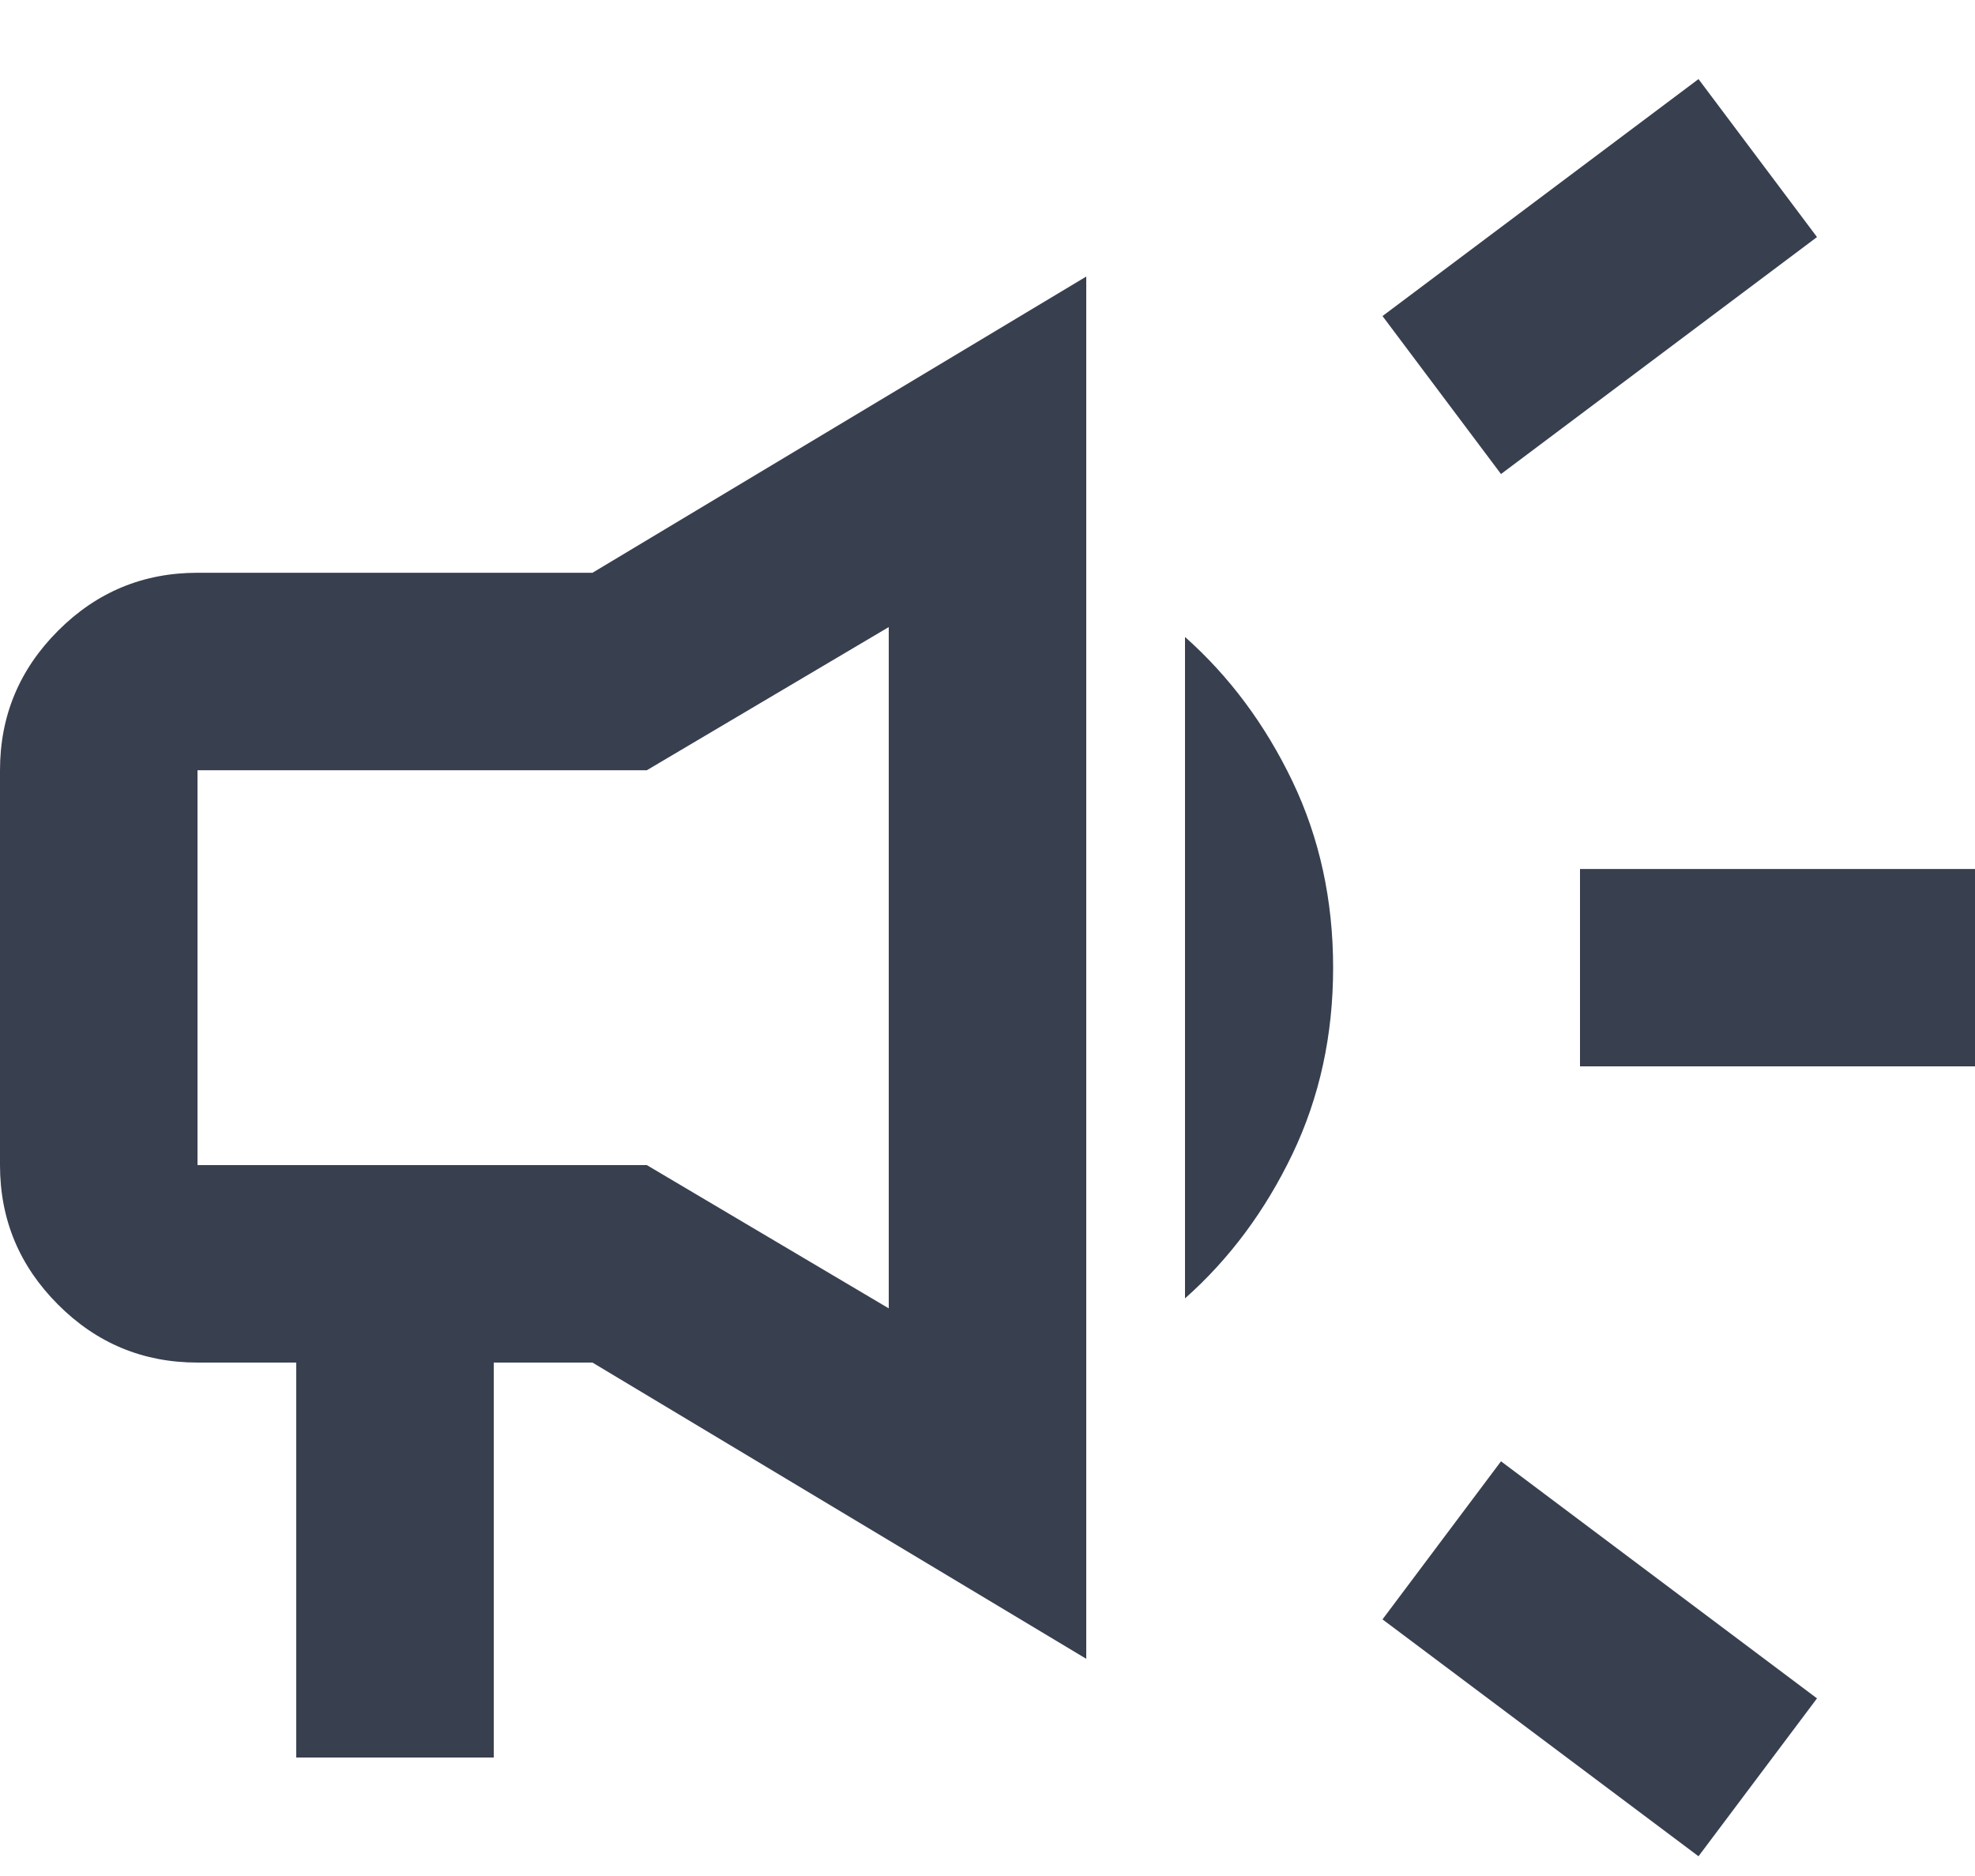 <svg width="20" height="19" viewBox="0 0 20 19" fill="none" xmlns="http://www.w3.org/2000/svg">
<path d="M16 10.8V8.801H20V10.8H16ZM17.2 18.8L14 16.401L15.2 14.8L18.4 17.201L17.2 18.8ZM15.2 4.801L14 3.201L17.2 0.801L18.4 2.401L15.2 4.801ZM3 17.8V13.8H2C1.45 13.8 0.979 13.605 0.588 13.213C0.196 12.821 0 12.351 0 11.8V7.801C0 7.251 0.196 6.78 0.588 6.388C0.979 5.996 1.45 5.801 2 5.801H6L11 2.801V16.8L6 13.8H5V17.8H3ZM12 13.15V6.451C12.45 6.851 12.812 7.338 13.088 7.913C13.363 8.488 13.5 9.117 13.5 9.801C13.5 10.484 13.363 11.113 13.088 11.688C12.812 12.263 12.45 12.751 12 13.15ZM2 7.801V11.8H6.55L9 13.251V6.351L6.55 7.801H2Z" fill="#383F4F"/>
</svg>
